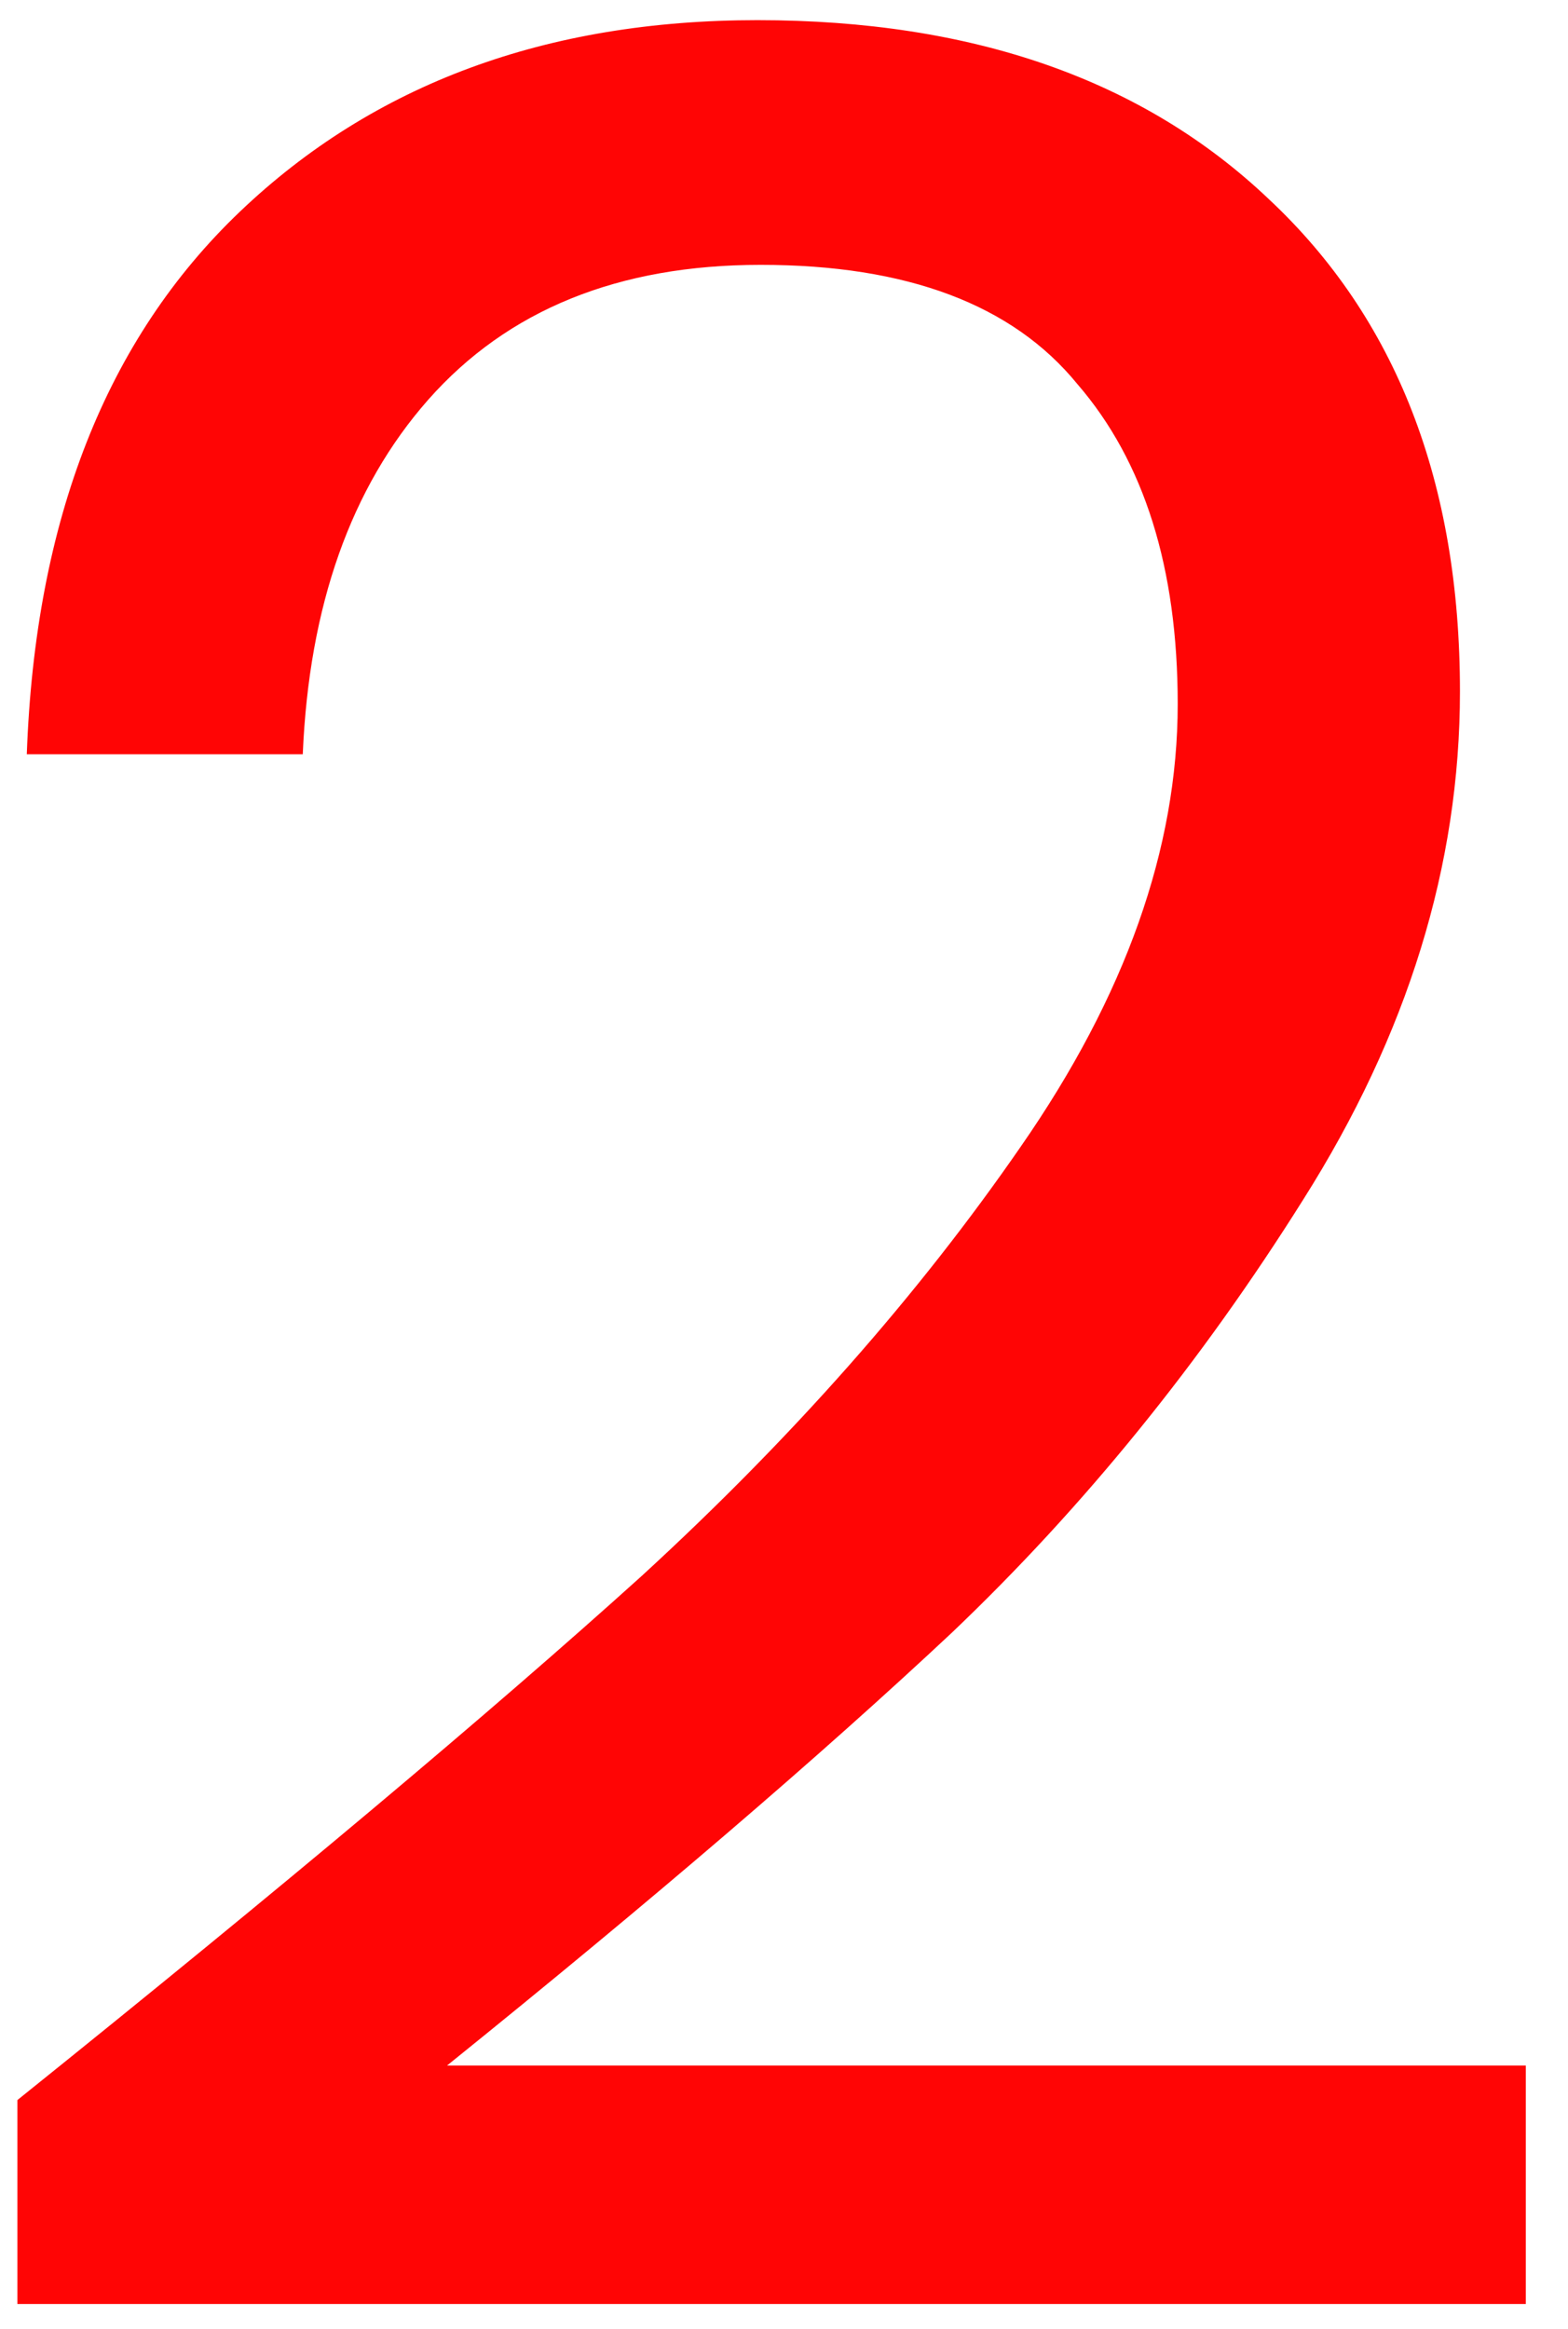 <svg width="33" height="49" viewBox="0 0 33 49" fill="none" xmlns="http://www.w3.org/2000/svg"><path d="M.366 44.182C5.954 39.694 10.332 36.02 13.5 33.16c3.168-2.904 5.83-5.918 7.986-9.042 2.2-3.168 3.3-6.27 3.3-9.306C24.786 11.952 24.082 9.708 22.674 8.08c-1.364-1.672-3.586-2.508-6.666-2.508-2.992.0-5.324.946-6.996 2.838-1.628 1.848-2.508 4.334-2.64 7.458H.564C.74 10.94 2.236 7.134 5.052 4.45 7.868 1.766 11.498.424 15.942.424 20.474.424 24.06 1.678 26.7 4.186c2.684 2.508 4.026 5.962 4.026 10.362.0 3.652-1.1 7.216-3.3 10.692-2.156 3.432-4.62 6.468-7.392 9.108-2.772 2.596-6.314 5.632-10.626 9.108H32.112v5.016H.366v-4.29z" fill="#ff0505"/></svg>